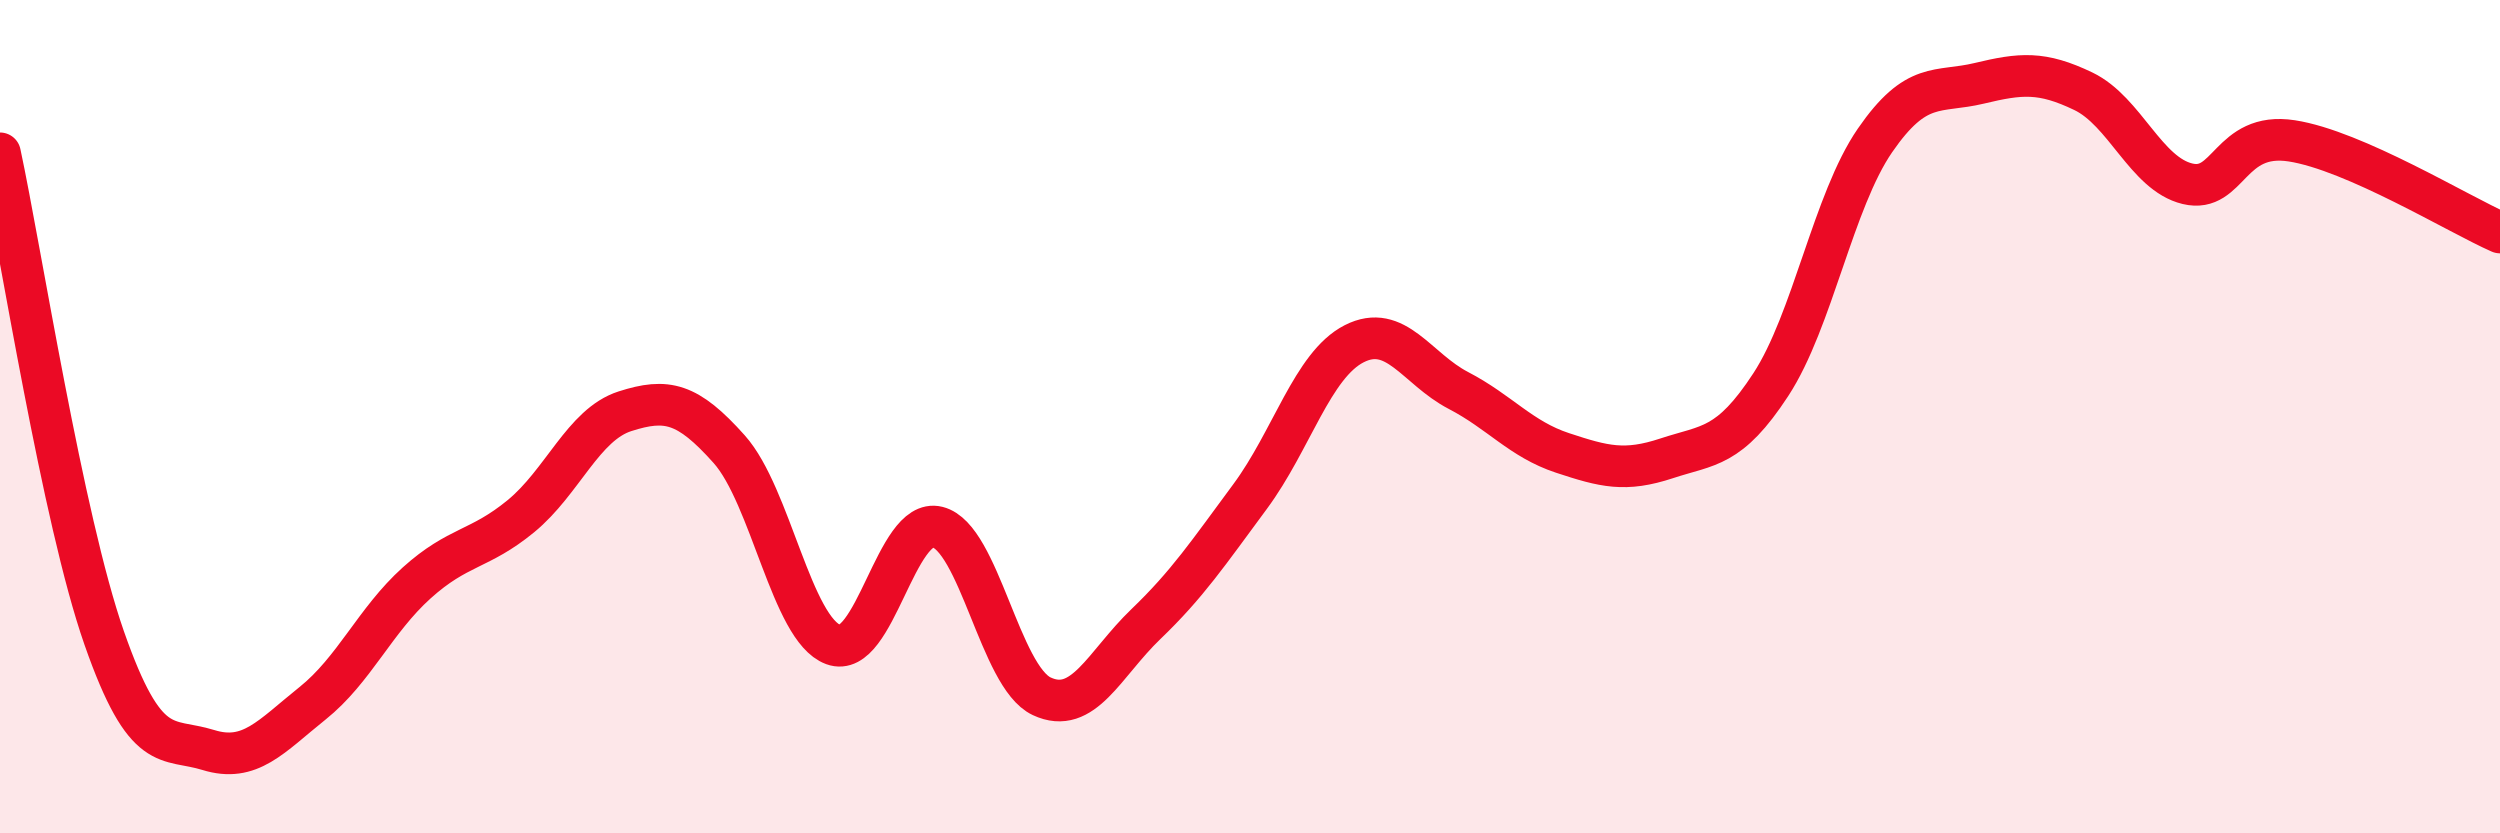 
    <svg width="60" height="20" viewBox="0 0 60 20" xmlns="http://www.w3.org/2000/svg">
      <path
        d="M 0,3.68 C 0.5,6.01 1.5,12.45 2.5,15.31 C 3.5,18.17 4,17.69 5,18 C 6,18.31 6.5,17.68 7.5,16.88 C 8.5,16.08 9,14.89 10,13.99 C 11,13.09 11.5,13.21 12.5,12.39 C 13.5,11.57 14,10.19 15,9.87 C 16,9.55 16.5,9.66 17.5,10.78 C 18.5,11.9 19,15.1 20,15.47 C 21,15.84 21.5,12.4 22.5,12.65 C 23.5,12.9 24,16.24 25,16.71 C 26,17.18 26.5,15.94 27.5,14.98 C 28.5,14.02 29,13.27 30,11.92 C 31,10.57 31.5,8.76 32.5,8.25 C 33.5,7.74 34,8.85 35,9.37 C 36,9.89 36.5,10.54 37.5,10.87 C 38.5,11.2 39,11.33 40,11 C 41,10.67 41.5,10.76 42.5,9.23 C 43.5,7.7 44,4.82 45,3.37 C 46,1.92 46.5,2.24 47.5,2 C 48.5,1.76 49,1.71 50,2.19 C 51,2.67 51.5,4.17 52.5,4.41 C 53.5,4.65 53.5,3.15 55,3.38 C 56.5,3.61 59,5.14 60,5.58L60 20L0 20Z"
        fill="#EB0A25"
        opacity="0.1"
        stroke-linecap="round"
        stroke-linejoin="round"
      />
      <path
        d="M 0,3.68 C 0.5,6.01 1.5,12.45 2.5,15.31 C 3.5,18.17 4,17.69 5,18 C 6,18.31 6.5,17.68 7.5,16.88 C 8.5,16.08 9,14.89 10,13.99 C 11,13.09 11.5,13.21 12.5,12.39 C 13.5,11.57 14,10.19 15,9.87 C 16,9.55 16.5,9.66 17.5,10.78 C 18.5,11.9 19,15.1 20,15.47 C 21,15.84 21.5,12.4 22.5,12.65 C 23.5,12.9 24,16.24 25,16.71 C 26,17.18 26.5,15.94 27.5,14.98 C 28.5,14.02 29,13.27 30,11.92 C 31,10.57 31.5,8.76 32.5,8.25 C 33.5,7.74 34,8.85 35,9.37 C 36,9.89 36.5,10.54 37.5,10.87 C 38.5,11.2 39,11.33 40,11 C 41,10.67 41.5,10.76 42.5,9.23 C 43.5,7.7 44,4.82 45,3.37 C 46,1.92 46.5,2.24 47.5,2 C 48.5,1.76 49,1.71 50,2.19 C 51,2.67 51.5,4.17 52.5,4.41 C 53.5,4.65 53.5,3.15 55,3.38 C 56.5,3.61 59,5.14 60,5.58"
        stroke="#EB0A25"
        stroke-width="1"
        fill="none"
        stroke-linecap="round"
        stroke-linejoin="round"
      />
    </svg>
  